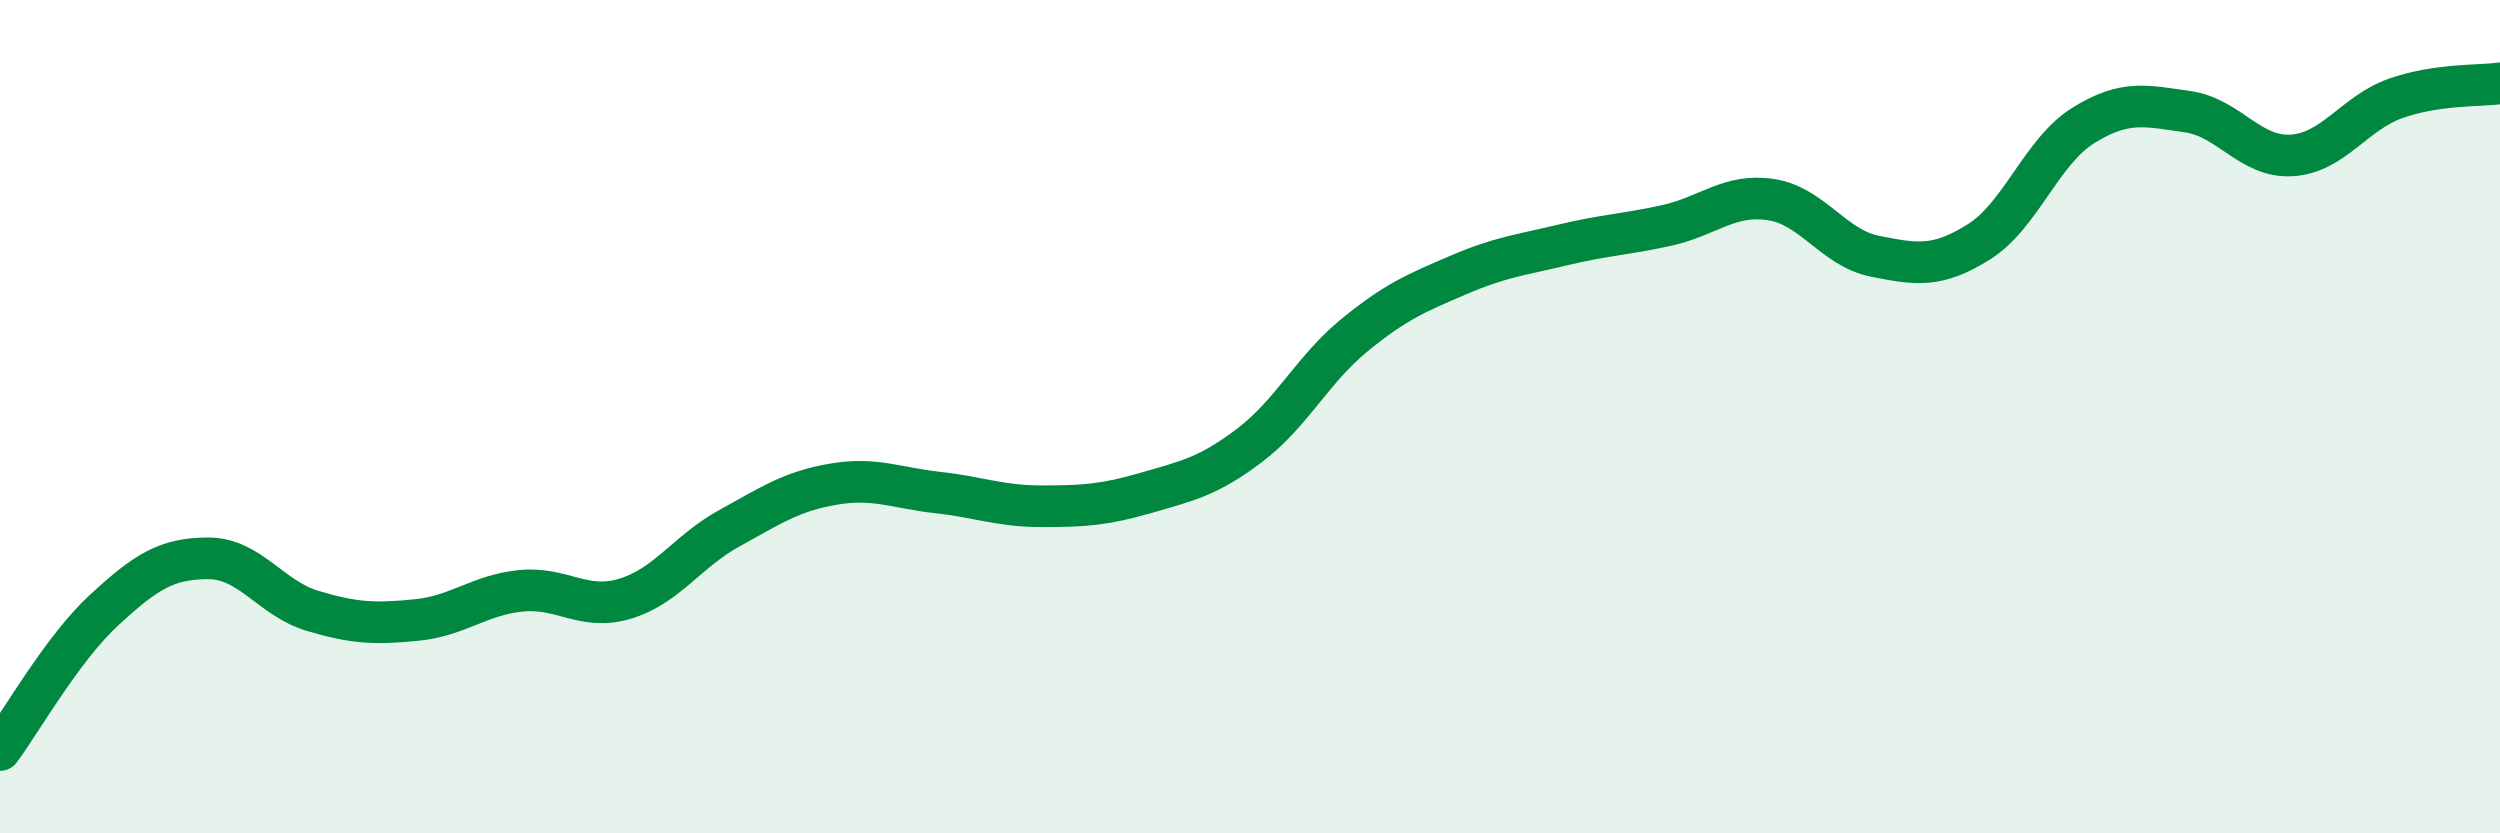 
    <svg width="60" height="20" viewBox="0 0 60 20" xmlns="http://www.w3.org/2000/svg">
      <path
        d="M 0,18 C 0.5,17.33 1.5,15.56 2.5,14.64 C 3.5,13.72 4,13.4 5,13.4 C 6,13.4 6.5,14.36 7.5,14.66 C 8.5,14.96 9,14.98 10,14.88 C 11,14.78 11.5,14.28 12.5,14.18 C 13.5,14.08 14,14.67 15,14.37 C 16,14.07 16.5,13.23 17.5,12.68 C 18.5,12.13 19,11.79 20,11.62 C 21,11.45 21.5,11.71 22.5,11.82 C 23.5,11.93 24,12.15 25,12.15 C 26,12.15 26.5,12.12 27.5,11.83 C 28.5,11.54 29,11.44 30,10.68 C 31,9.92 31.5,8.87 32.5,8.05 C 33.5,7.23 34,7.03 35,6.6 C 36,6.17 36.5,6.12 37.5,5.88 C 38.5,5.64 39,5.63 40,5.41 C 41,5.19 41.5,4.64 42.5,4.79 C 43.5,4.94 44,5.95 45,6.15 C 46,6.35 46.5,6.43 47.5,5.8 C 48.5,5.17 49,3.63 50,3.01 C 51,2.39 51.5,2.54 52.5,2.68 C 53.5,2.82 54,3.79 55,3.73 C 56,3.67 56.5,2.71 57.5,2.36 C 58.5,2.01 59.5,2.07 60,2L60 20L0 20Z"
        fill="#008740"
        opacity="0.1"
        stroke-linecap="round"
        stroke-linejoin="round"
      />
      <path
        d="M 0,18 C 0.5,17.33 1.5,15.56 2.5,14.64 C 3.5,13.72 4,13.4 5,13.4 C 6,13.4 6.5,14.36 7.5,14.66 C 8.5,14.96 9,14.98 10,14.88 C 11,14.78 11.5,14.28 12.5,14.18 C 13.5,14.08 14,14.67 15,14.37 C 16,14.07 16.5,13.23 17.5,12.68 C 18.5,12.13 19,11.79 20,11.62 C 21,11.45 21.5,11.71 22.5,11.82 C 23.5,11.93 24,12.15 25,12.15 C 26,12.15 26.5,12.12 27.5,11.83 C 28.5,11.54 29,11.44 30,10.68 C 31,9.92 31.5,8.87 32.5,8.05 C 33.5,7.23 34,7.03 35,6.6 C 36,6.17 36.5,6.12 37.5,5.88 C 38.5,5.64 39,5.63 40,5.41 C 41,5.19 41.5,4.64 42.5,4.79 C 43.5,4.94 44,5.95 45,6.15 C 46,6.35 46.5,6.43 47.5,5.8 C 48.5,5.17 49,3.63 50,3.01 C 51,2.39 51.5,2.54 52.5,2.68 C 53.5,2.82 54,3.79 55,3.73 C 56,3.67 56.5,2.71 57.5,2.36 C 58.5,2.01 59.5,2.07 60,2"
        stroke="#008740"
        stroke-width="1"
        fill="none"
        stroke-linecap="round"
        stroke-linejoin="round"
      />
    </svg>
  